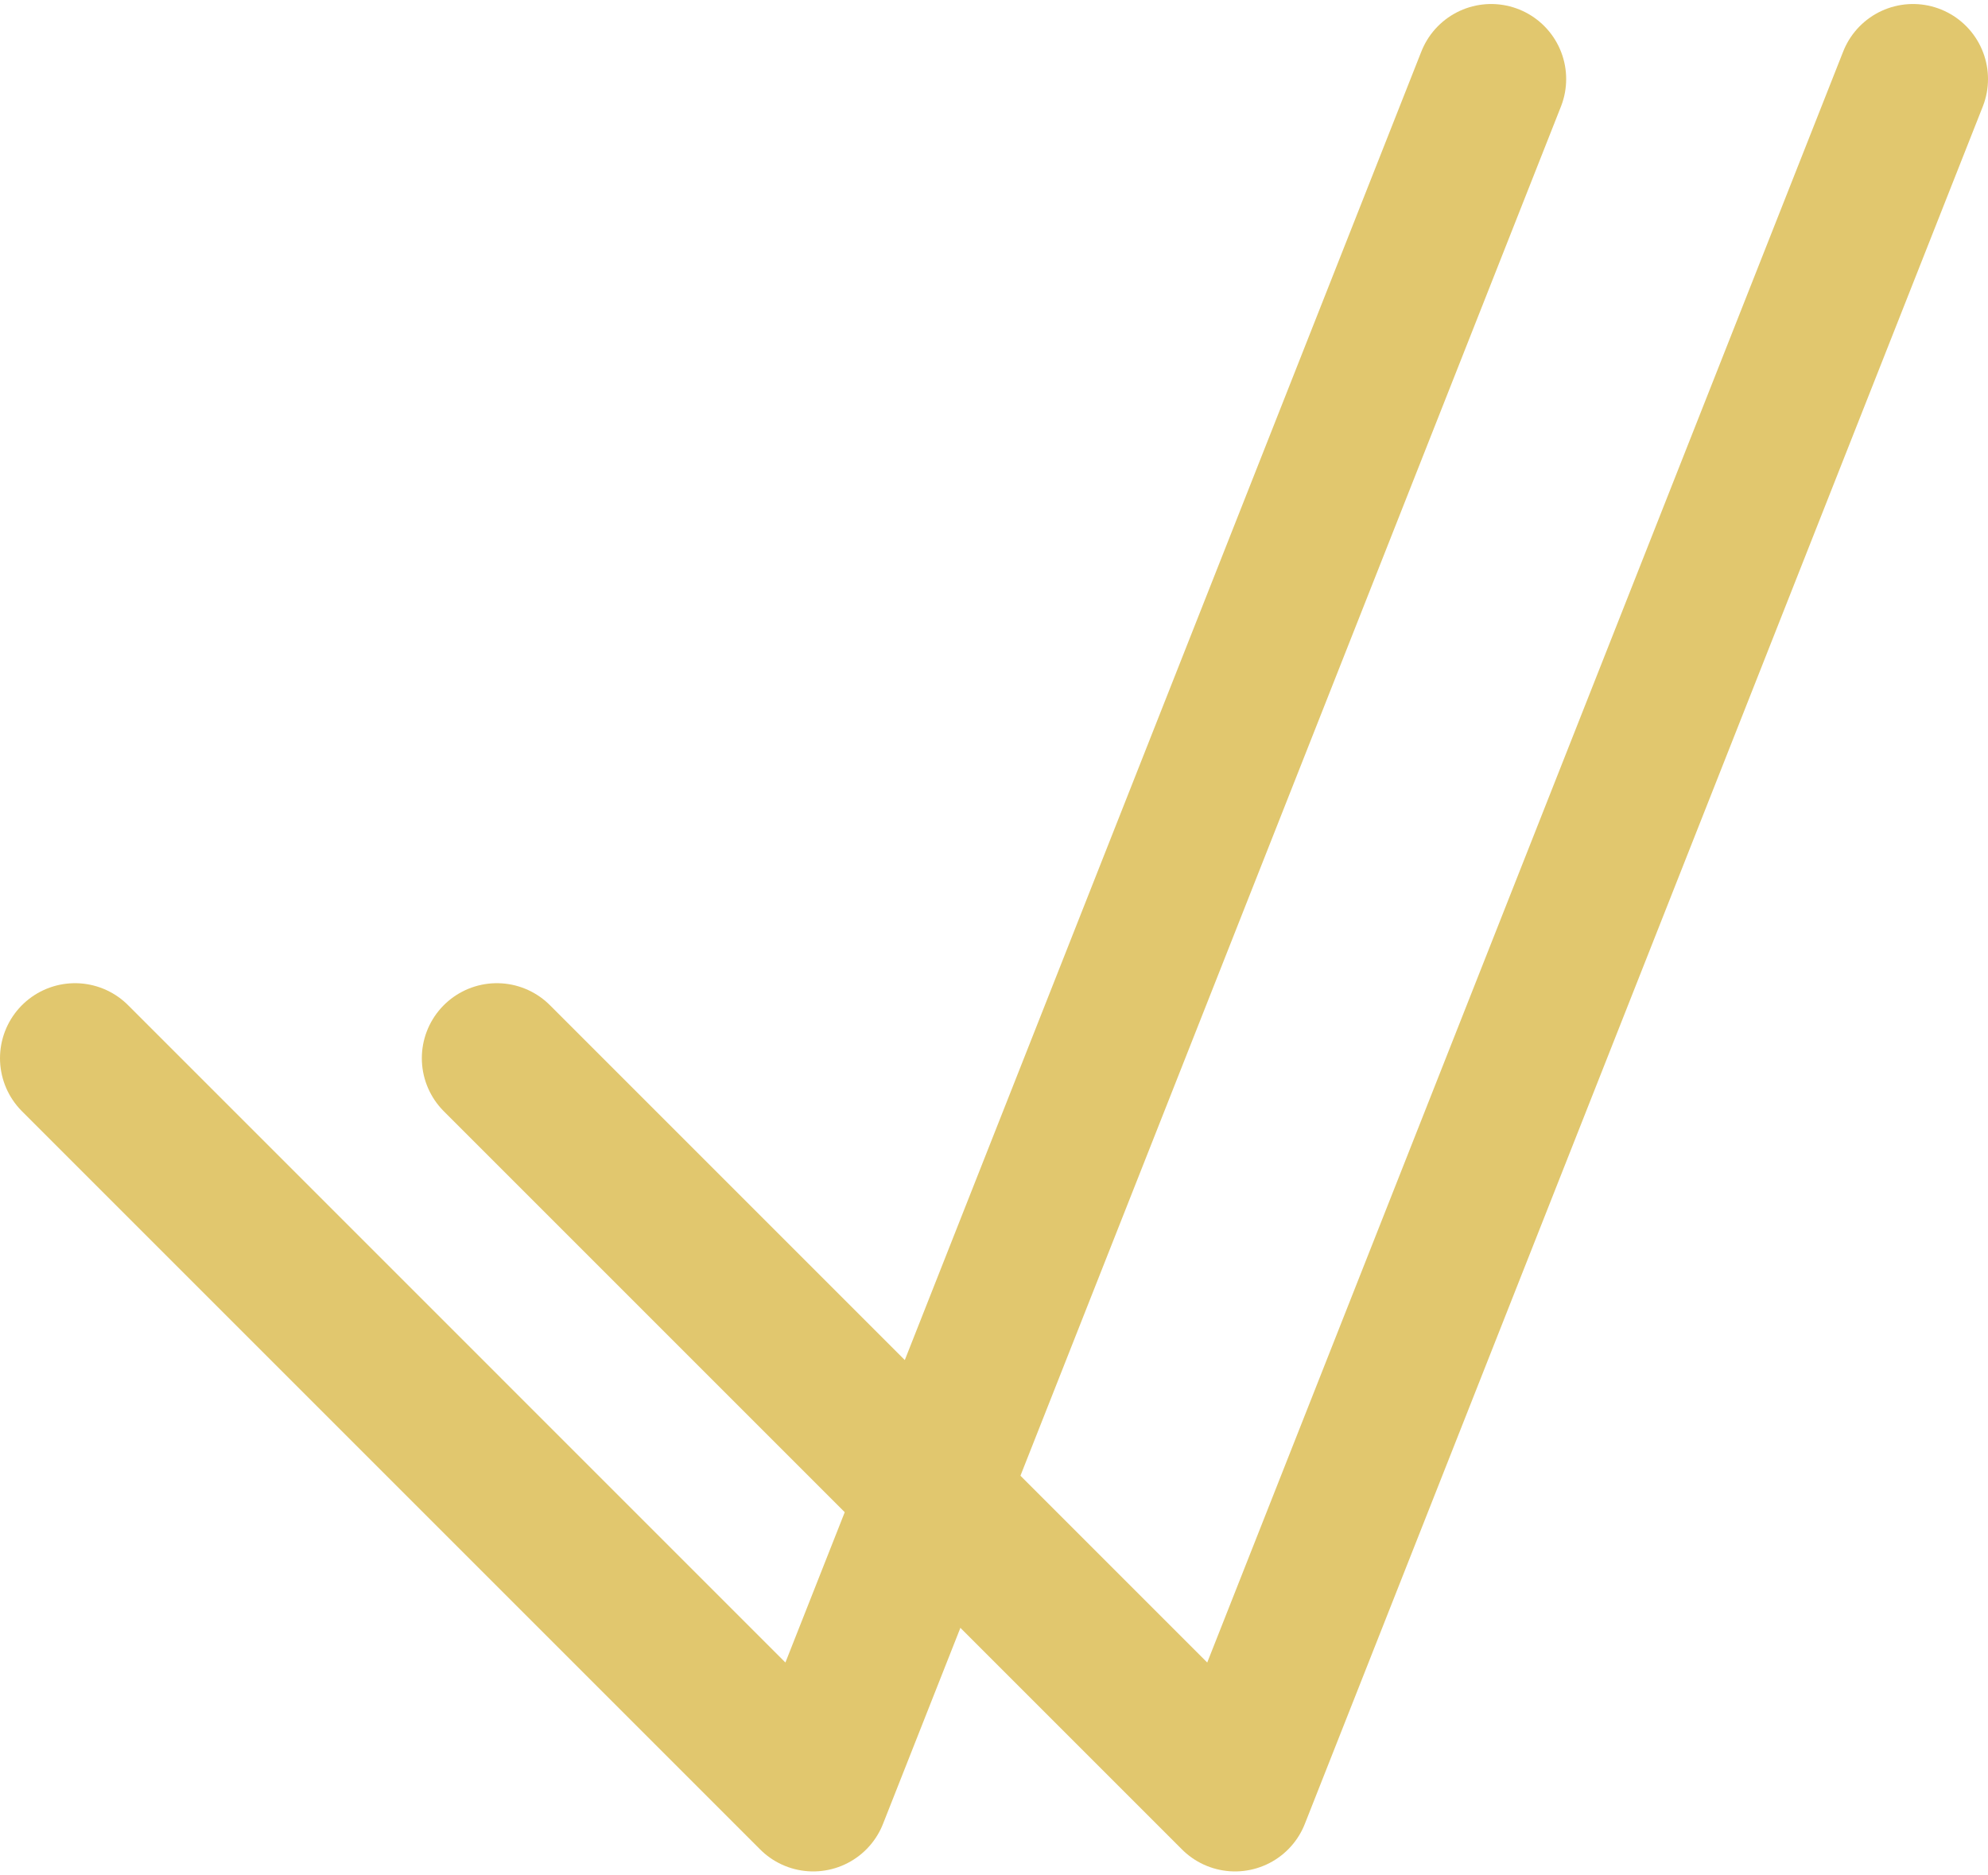 <?xml version="1.0" encoding="UTF-8"?> <svg xmlns="http://www.w3.org/2000/svg" width="53" height="50" viewBox="0 0 53 50" fill="none"> <path d="M2 28.213L21.68 47.894L39.754 2.107" stroke="#E1C76E" stroke-width="4" stroke-linecap="round" stroke-linejoin="round"></path> <path d="M13.246 28.213L32.926 47.894L51 2.107" stroke="#E1C76E" stroke-width="4" stroke-linecap="round" stroke-linejoin="round"></path> </svg> 